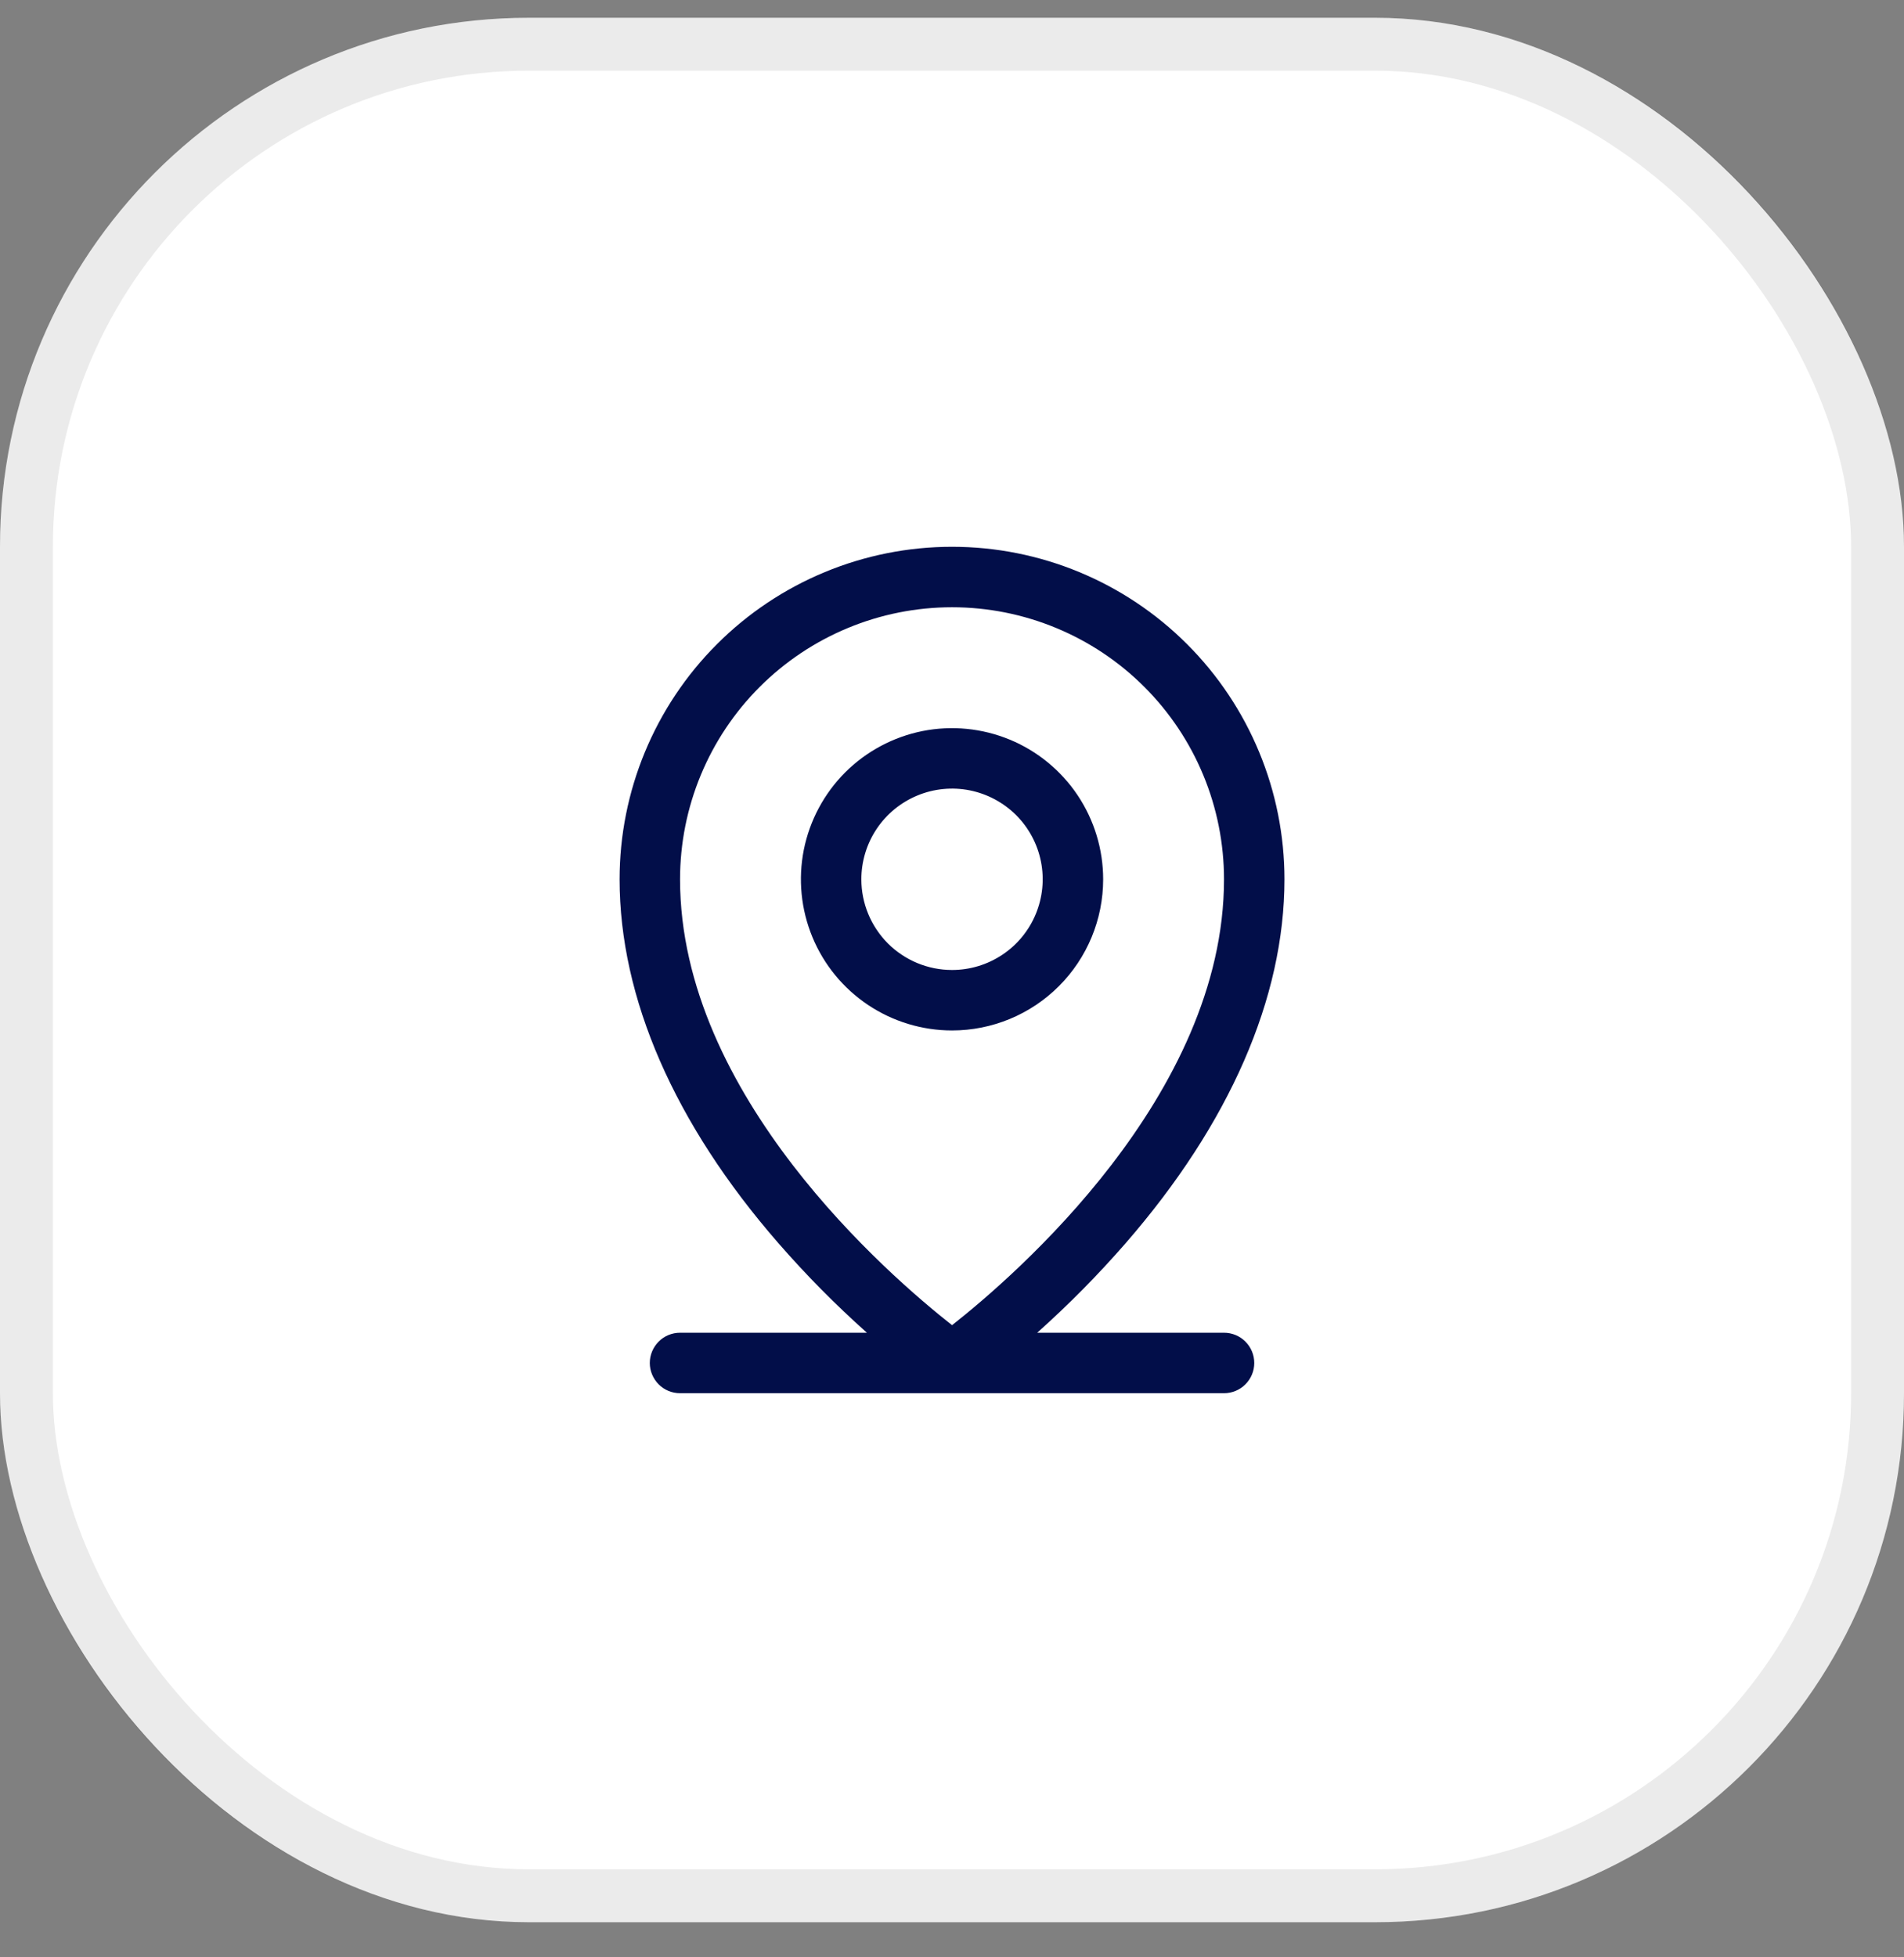 <svg width="36" height="37" viewBox="0 0 36 37" fill="none" xmlns="http://www.w3.org/2000/svg">
    <rect x="0" y="0" width="36" height="37" fill="#808080" stroke="none"/>
    <rect y="0.336" width="36" height="36" rx="10" fill="white" />
    <rect x="0.5" y="0.836" width="35" height="35" rx="9.5" stroke="#3A3A3A" stroke-opacity="0.1" />
    <path
        d="M23.143 25.193H19.611C20.204 24.663 20.764 24.097 21.286 23.497C23.247 21.242 24.286 18.864 24.286 16.622C24.286 14.955 23.624 13.356 22.445 12.177C21.266 10.998 19.668 10.336 18.001 10.336C16.334 10.336 14.735 10.998 13.556 12.177C12.377 13.356 11.715 14.955 11.715 16.622C11.715 18.864 12.751 21.242 14.715 23.497C15.237 24.097 15.797 24.663 16.391 25.193H12.858C12.706 25.193 12.561 25.253 12.454 25.36C12.347 25.468 12.286 25.613 12.286 25.765C12.286 25.916 12.347 26.061 12.454 26.169C12.561 26.276 12.706 26.336 12.858 26.336H23.143C23.295 26.336 23.44 26.276 23.547 26.169C23.655 26.061 23.715 25.916 23.715 25.765C23.715 25.613 23.655 25.468 23.547 25.36C23.44 25.253 23.295 25.193 23.143 25.193ZM12.858 16.622C12.858 15.258 13.399 13.95 14.364 12.985C15.329 12.021 16.637 11.479 18.001 11.479C19.364 11.479 20.673 12.021 21.637 12.985C22.602 13.95 23.143 15.258 23.143 16.622C23.143 20.709 19.181 24.122 18.001 25.05C16.82 24.122 12.858 20.709 12.858 16.622ZM20.858 16.622C20.858 16.057 20.69 15.504 20.376 15.034C20.062 14.565 19.616 14.198 19.094 13.982C18.572 13.766 17.997 13.709 17.443 13.819C16.889 13.93 16.38 14.202 15.98 14.601C15.581 15.001 15.309 15.51 15.198 16.064C15.088 16.619 15.145 17.193 15.361 17.715C15.577 18.237 15.943 18.683 16.413 18.997C16.883 19.311 17.436 19.479 18.001 19.479C18.758 19.479 19.485 19.178 20.021 18.642C20.557 18.106 20.858 17.379 20.858 16.622ZM16.286 16.622C16.286 16.283 16.387 15.951 16.575 15.669C16.764 15.387 17.031 15.168 17.345 15.038C17.658 14.908 18.003 14.874 18.335 14.94C18.668 15.007 18.973 15.17 19.213 15.409C19.453 15.649 19.616 15.955 19.682 16.287C19.748 16.62 19.714 16.964 19.584 17.278C19.455 17.591 19.235 17.859 18.953 18.047C18.671 18.235 18.34 18.336 18.001 18.336C17.546 18.336 17.11 18.155 16.788 17.834C16.467 17.512 16.286 17.076 16.286 16.622Z"
        fill="#020E49" />
</svg>
    
